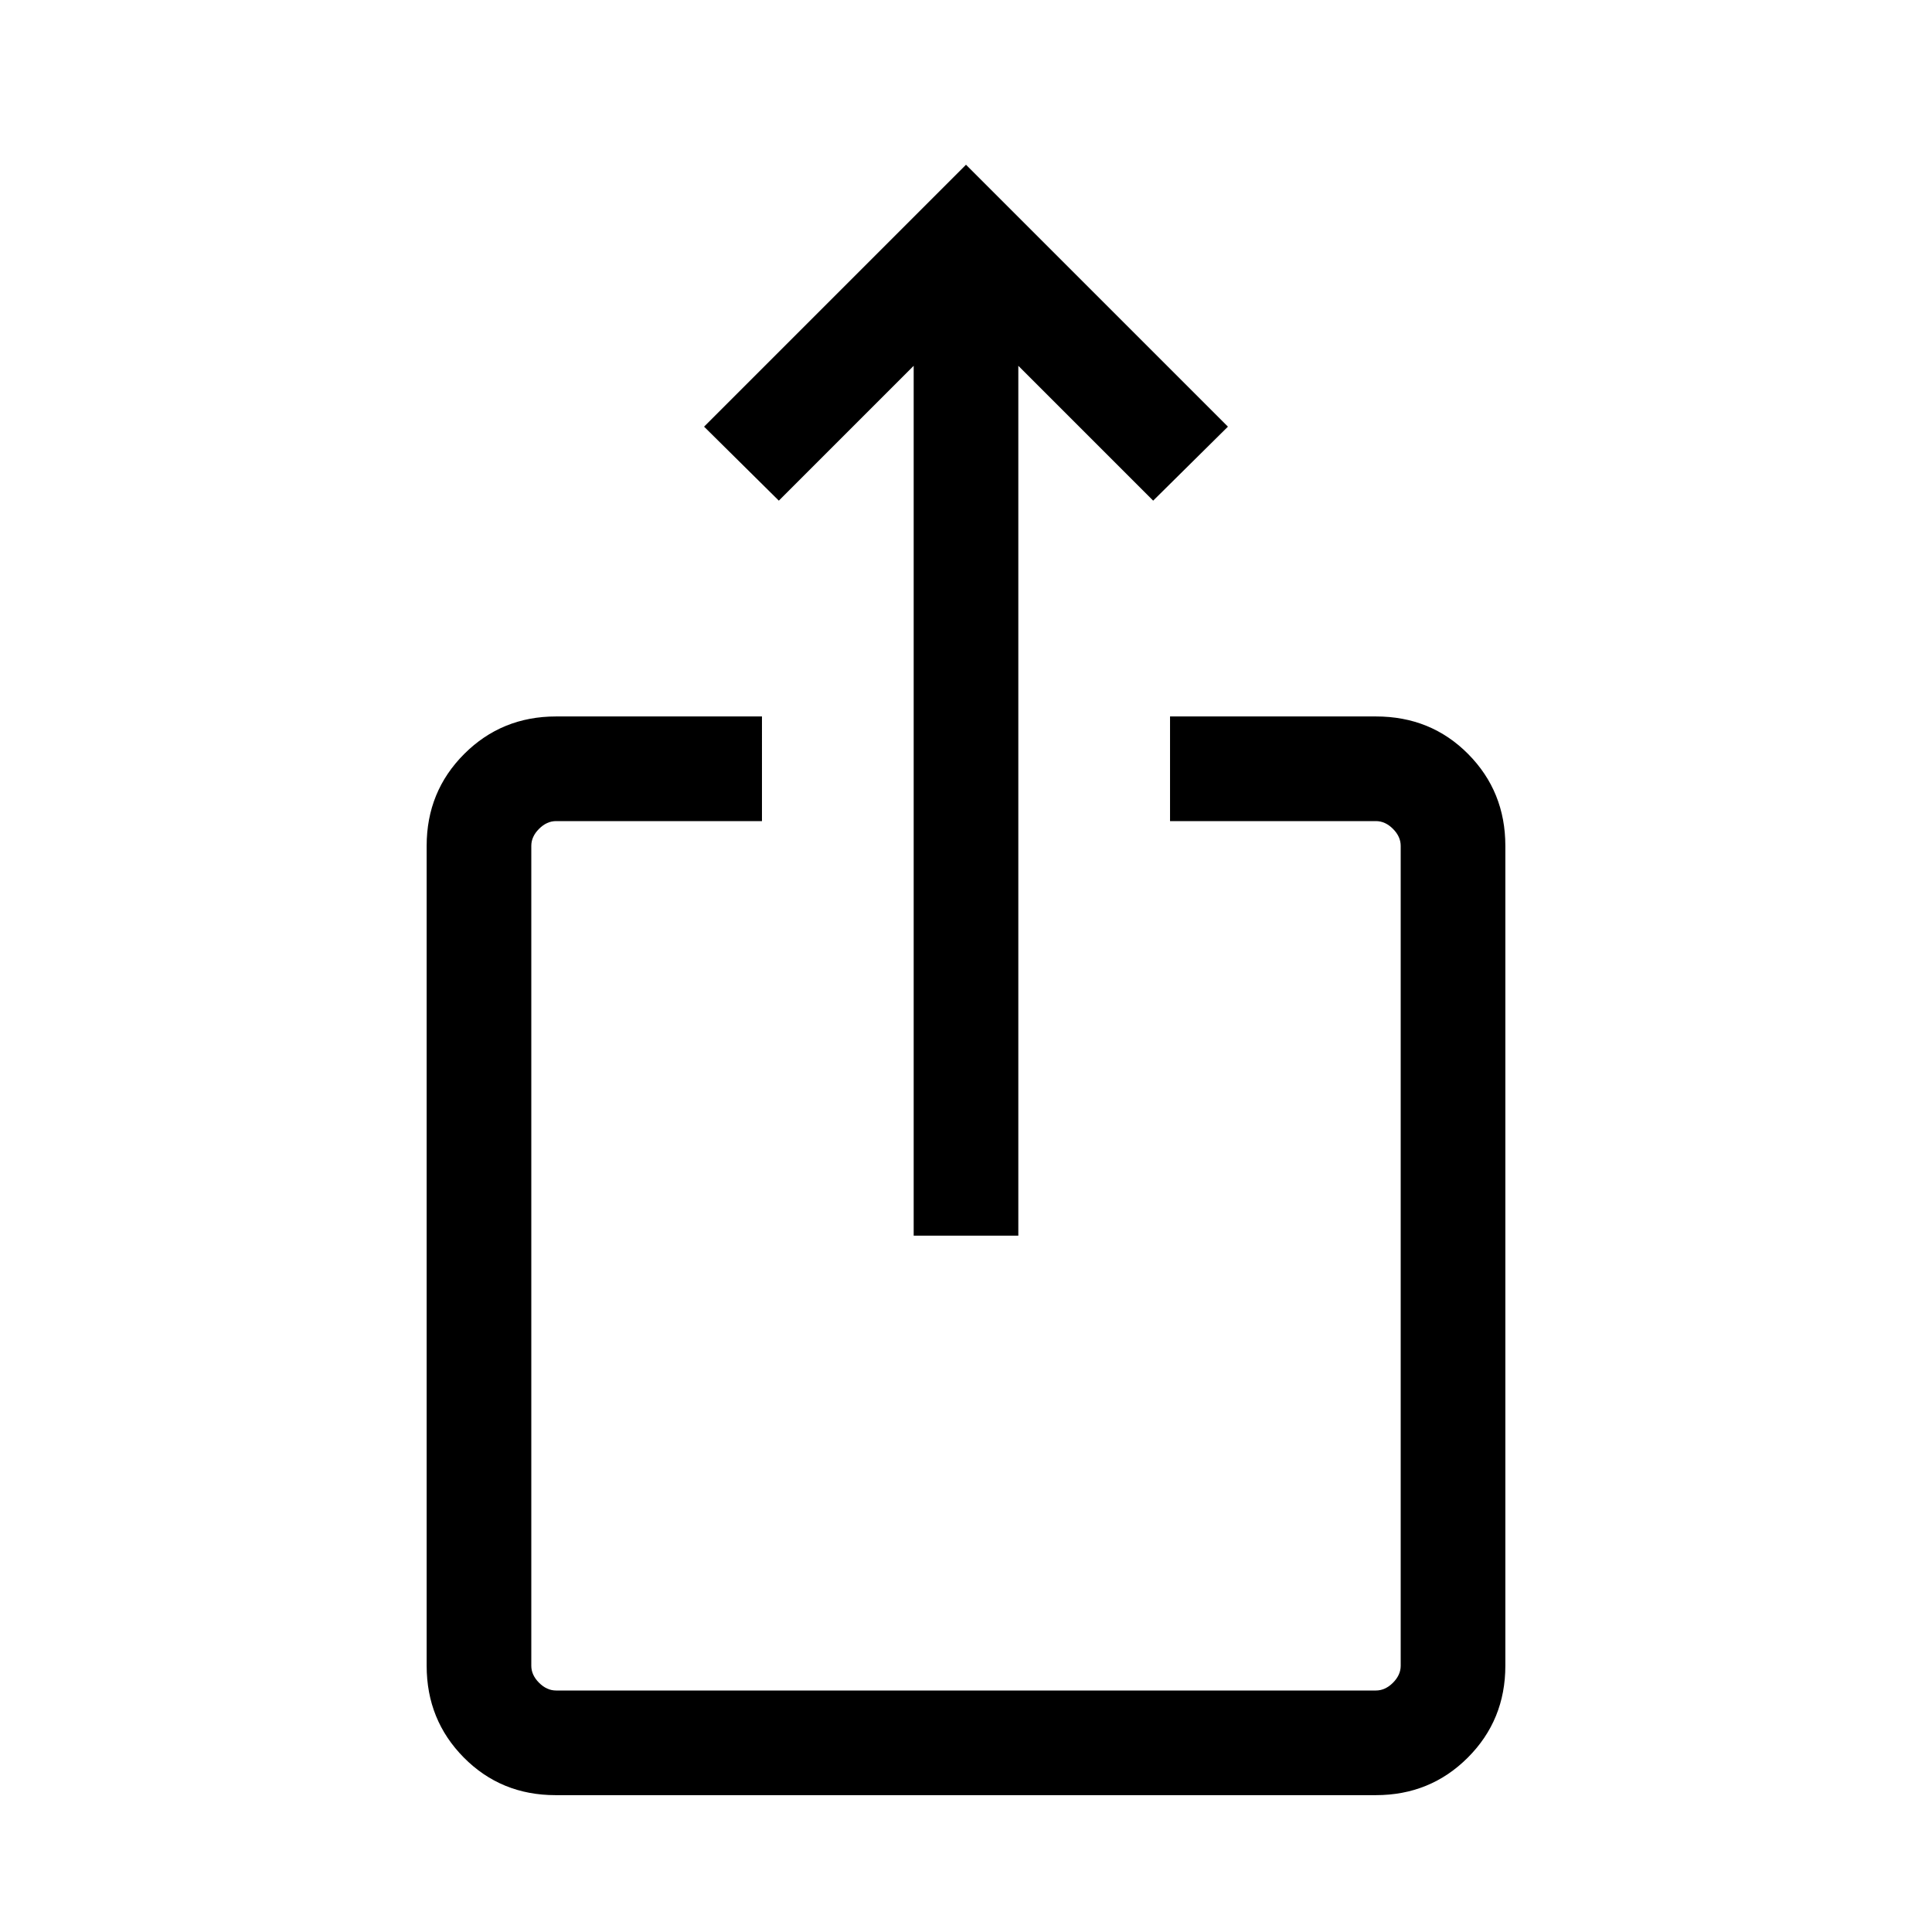 <svg xmlns="http://www.w3.org/2000/svg" height="20" viewBox="0 -960 960 960" width="20"><path d="M276.025-68.001q-27.024 0-45.524-18.65t-18.5-45.658v-407.382q0-27.008 18.65-45.658 18.65-18.65 45.658-18.65h102.306V-552H276.309q-4.616 0-8.463 3.846-3.846 3.847-3.846 8.463v407.382q0 4.616 3.846 8.463 3.847 3.846 8.463 3.846h407.382q4.616 0 8.463-3.846 3.846-3.847 3.846-8.463v-407.382q0-4.616-3.846-8.463-3.847-3.846-8.463-3.846H581.385v-51.999h102.306q27.308 0 45.808 18.65t18.5 45.658v407.382q0 27.008-18.662 45.658-18.662 18.65-45.686 18.65H276.025Zm177.976-278v-432.23L387-711.23l-37.153-36.769L480-878.151l130.153 130.152L573-711.23l-67.001-67.001v432.23h-51.998Z"/></svg>